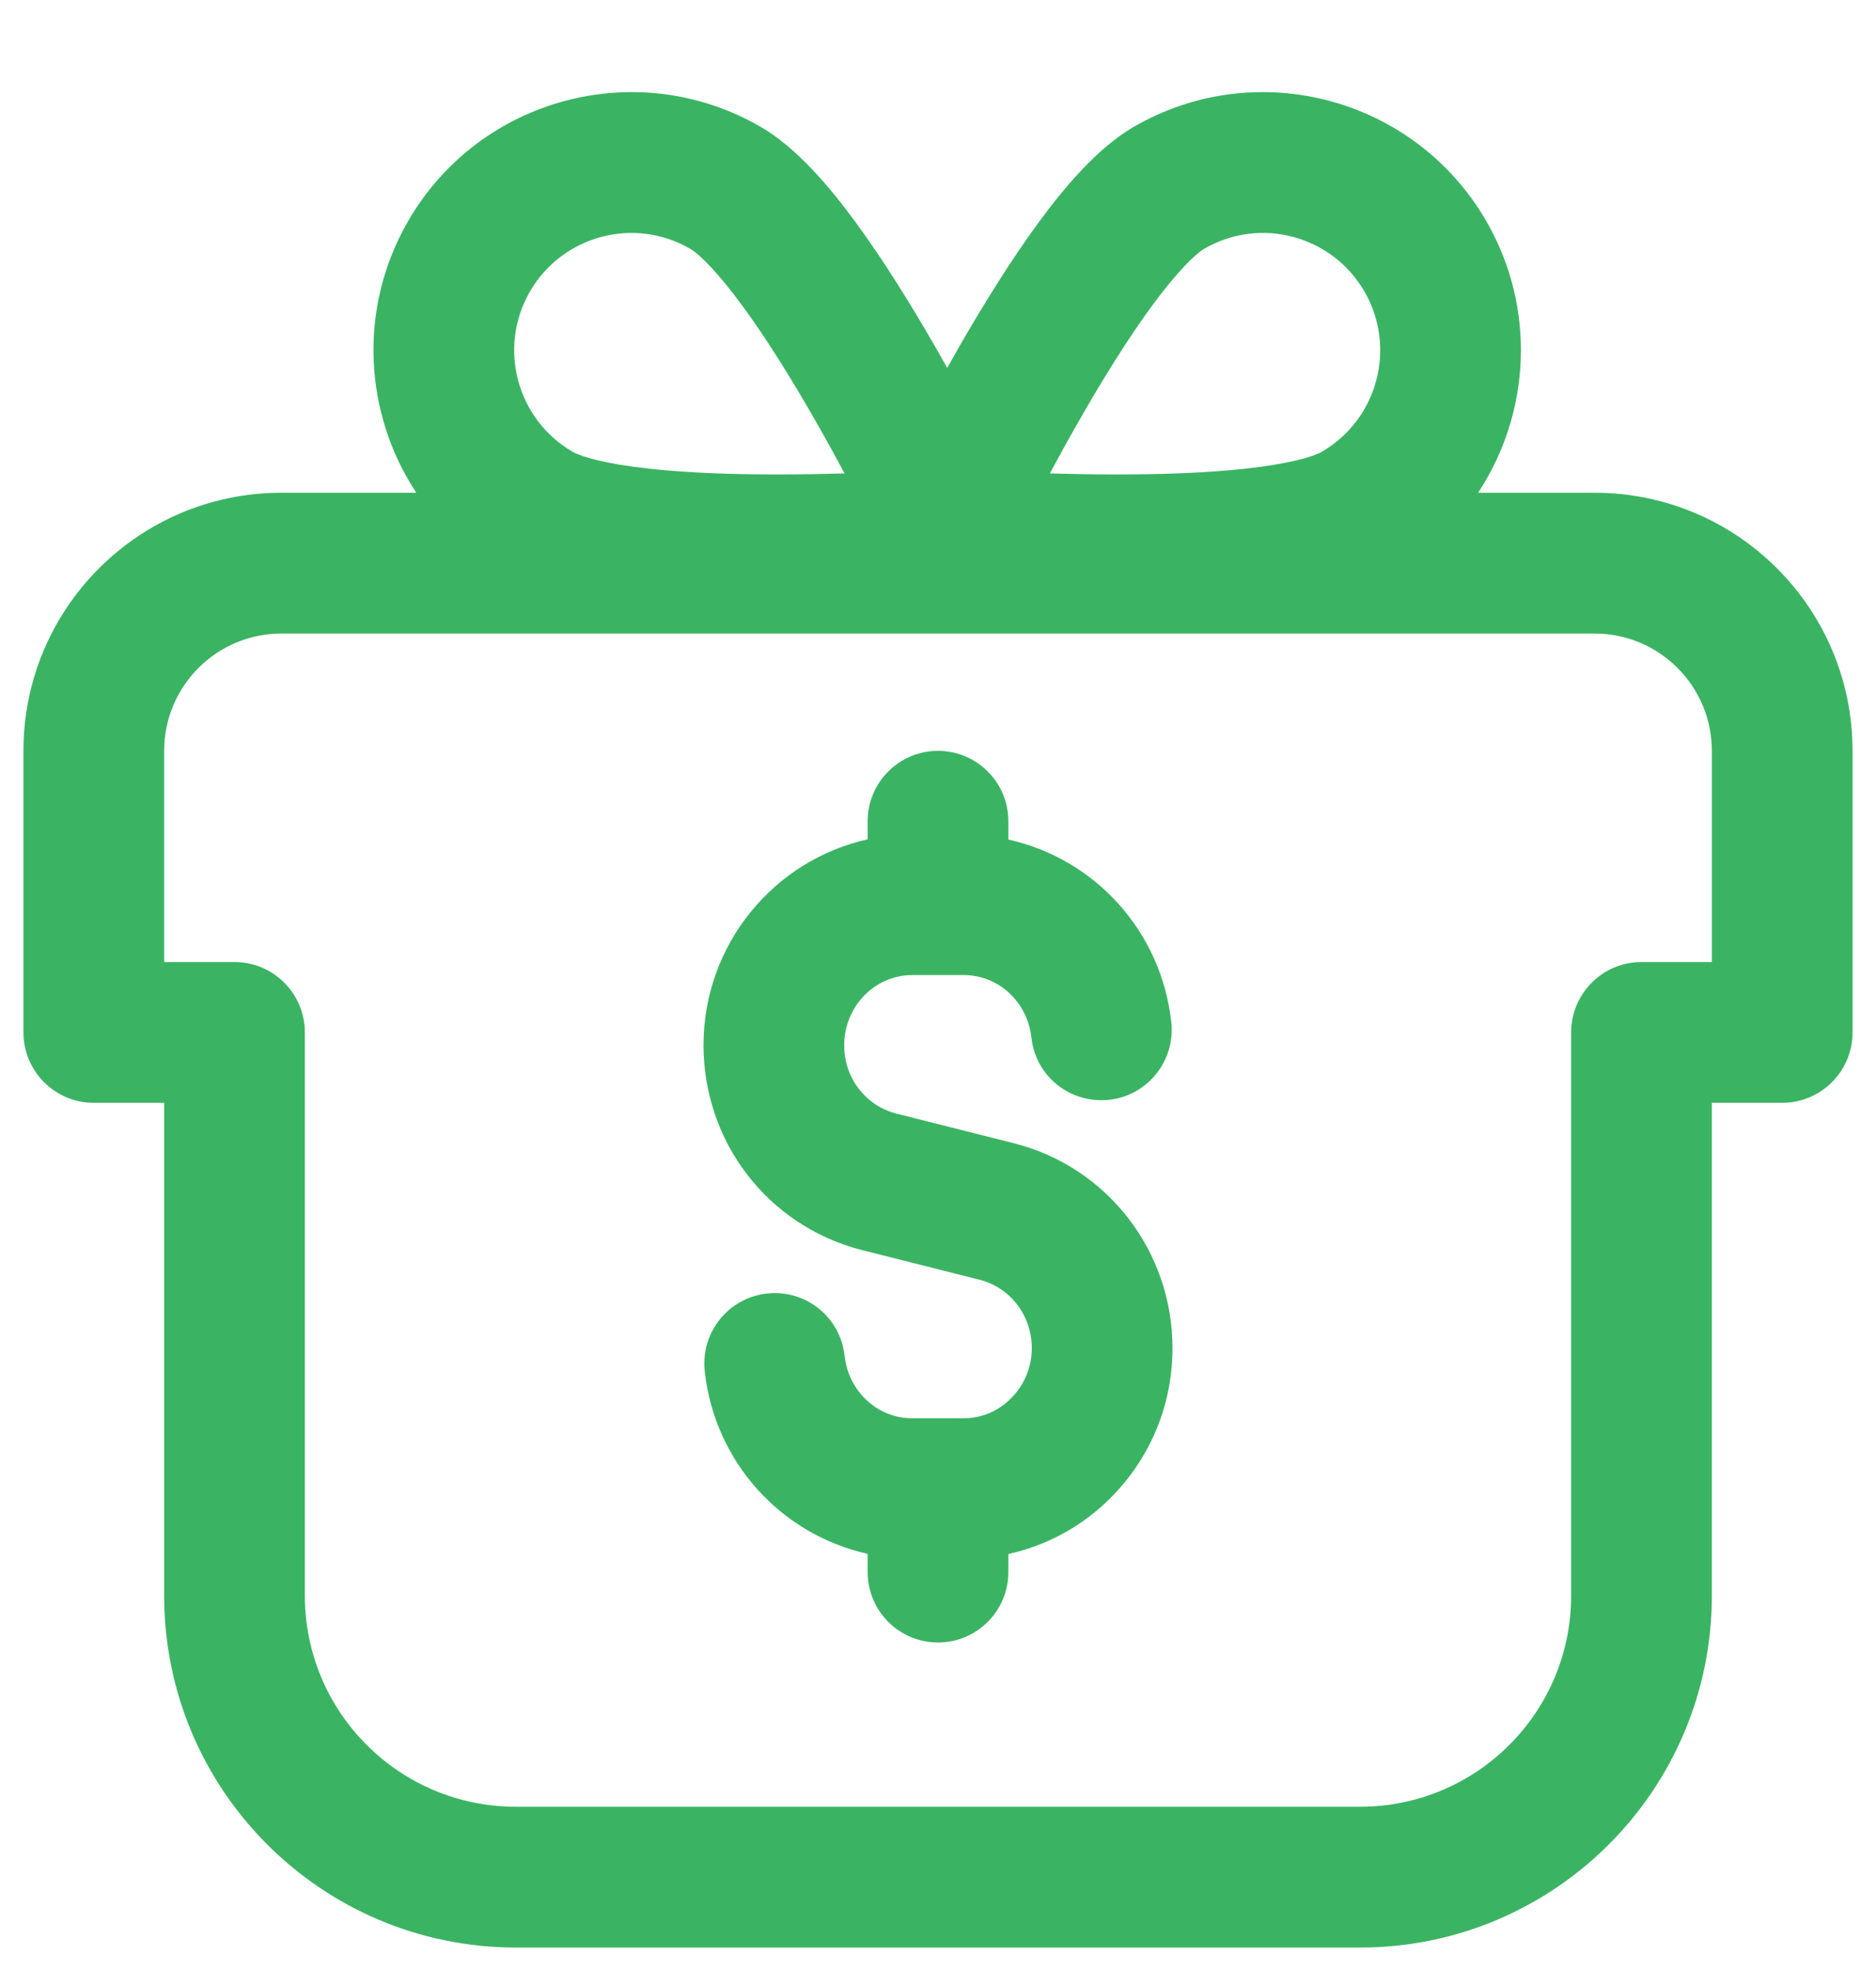 <?xml version="1.0" encoding="UTF-8"?>
<svg xmlns="http://www.w3.org/2000/svg" width="20" height="21" viewBox="0 0 20 21" fill="none">
  <path fill-rule="evenodd" clip-rule="evenodd" d="M14.547 3.107C14.201 2.509 13.437 2.304 12.839 2.65C12.748 2.702 12.553 2.889 12.28 3.26C12.028 3.604 11.765 4.026 11.524 4.447C11.405 4.653 11.294 4.855 11.193 5.044C11.406 5.05 11.637 5.055 11.875 5.055C12.36 5.056 12.857 5.04 13.281 4.993C13.739 4.943 13.998 4.867 14.089 4.815C14.687 4.469 14.892 3.705 14.547 3.107ZM4.438 5.25C3.882 4.408 3.812 3.29 4.35 2.357C5.11 1.042 6.792 0.591 8.107 1.35C8.494 1.574 8.846 1.992 9.125 2.372C9.424 2.78 9.718 3.256 9.973 3.699C10.016 3.774 10.057 3.847 10.098 3.92C10.139 3.847 10.181 3.774 10.223 3.699C10.478 3.256 10.772 2.78 11.071 2.372C11.35 1.992 11.703 1.574 12.089 1.35C13.404 0.591 15.086 1.042 15.846 2.357C16.384 3.29 16.314 4.408 15.758 5.25H17C18.519 5.25 19.75 6.481 19.75 8V11C19.75 11.414 19.414 11.75 19 11.75L18.5 11.75H18.25V17C18.25 19.071 16.571 20.75 14.5 20.75H5.5C3.429 20.75 1.75 19.071 1.75 17V11.75H1.5L1 11.75C0.586 11.75 0.25 11.414 0.25 11V8C0.25 6.481 1.481 5.25 3 5.25H4.438ZM18.25 10.25V8C18.25 7.31 17.69 6.75 17 6.75H3C2.31 6.75 1.75 7.31 1.75 8V10.25H2L2.001 10.25H2.5C2.914 10.25 3.25 10.586 3.25 11V17C3.25 18.243 4.257 19.25 5.5 19.25H14.5C15.743 19.25 16.75 18.243 16.75 17V11C16.75 10.586 17.086 10.25 17.5 10.25H17.999L18 10.25H18.25ZM10.818 12.183L9.553 11.864C9.393 11.822 9.257 11.732 9.153 11.597C9.054 11.47 9 11.306 9 11.137C9 10.724 9.325 10.389 9.725 10.389H10.276C10.645 10.389 10.954 10.675 10.996 11.055C11.041 11.467 11.406 11.761 11.824 11.718C12.236 11.673 12.532 11.301 12.487 10.89C12.379 9.913 11.665 9.147 10.75 8.945V8.75C10.75 8.336 10.414 8 10 8C9.586 8 9.25 8.336 9.25 8.75V8.943C8.251 9.164 7.5 10.062 7.5 11.137C7.5 11.638 7.667 12.128 7.964 12.512C8.265 12.907 8.696 13.192 9.182 13.317L10.447 13.636C10.773 13.72 11 14.019 11 14.363C11 14.563 10.923 14.752 10.782 14.895C10.645 15.035 10.465 15.111 10.275 15.111H9.724C9.355 15.111 9.046 14.825 9.004 14.445C8.958 14.033 8.593 13.737 8.176 13.782C7.764 13.827 7.468 14.199 7.513 14.61C7.621 15.587 8.335 16.353 9.25 16.555V16.75C9.25 17.164 9.586 17.5 10 17.5C10.414 17.5 10.75 17.164 10.75 16.75V16.557C11.164 16.466 11.545 16.259 11.851 15.948C12.269 15.524 12.5 14.961 12.5 14.364C12.5 13.334 11.81 12.438 10.818 12.183ZM7.357 2.65C6.759 2.304 5.995 2.509 5.649 3.107C5.304 3.705 5.509 4.469 6.107 4.815C6.199 4.867 6.458 4.943 6.915 4.993C7.339 5.04 7.836 5.056 8.321 5.055C8.559 5.055 8.79 5.05 9.004 5.044C8.903 4.855 8.791 4.653 8.673 4.447C8.431 4.026 8.169 3.604 7.916 3.26C7.644 2.889 7.449 2.702 7.357 2.65Z" fill="#3AB463"></path>
</svg>
